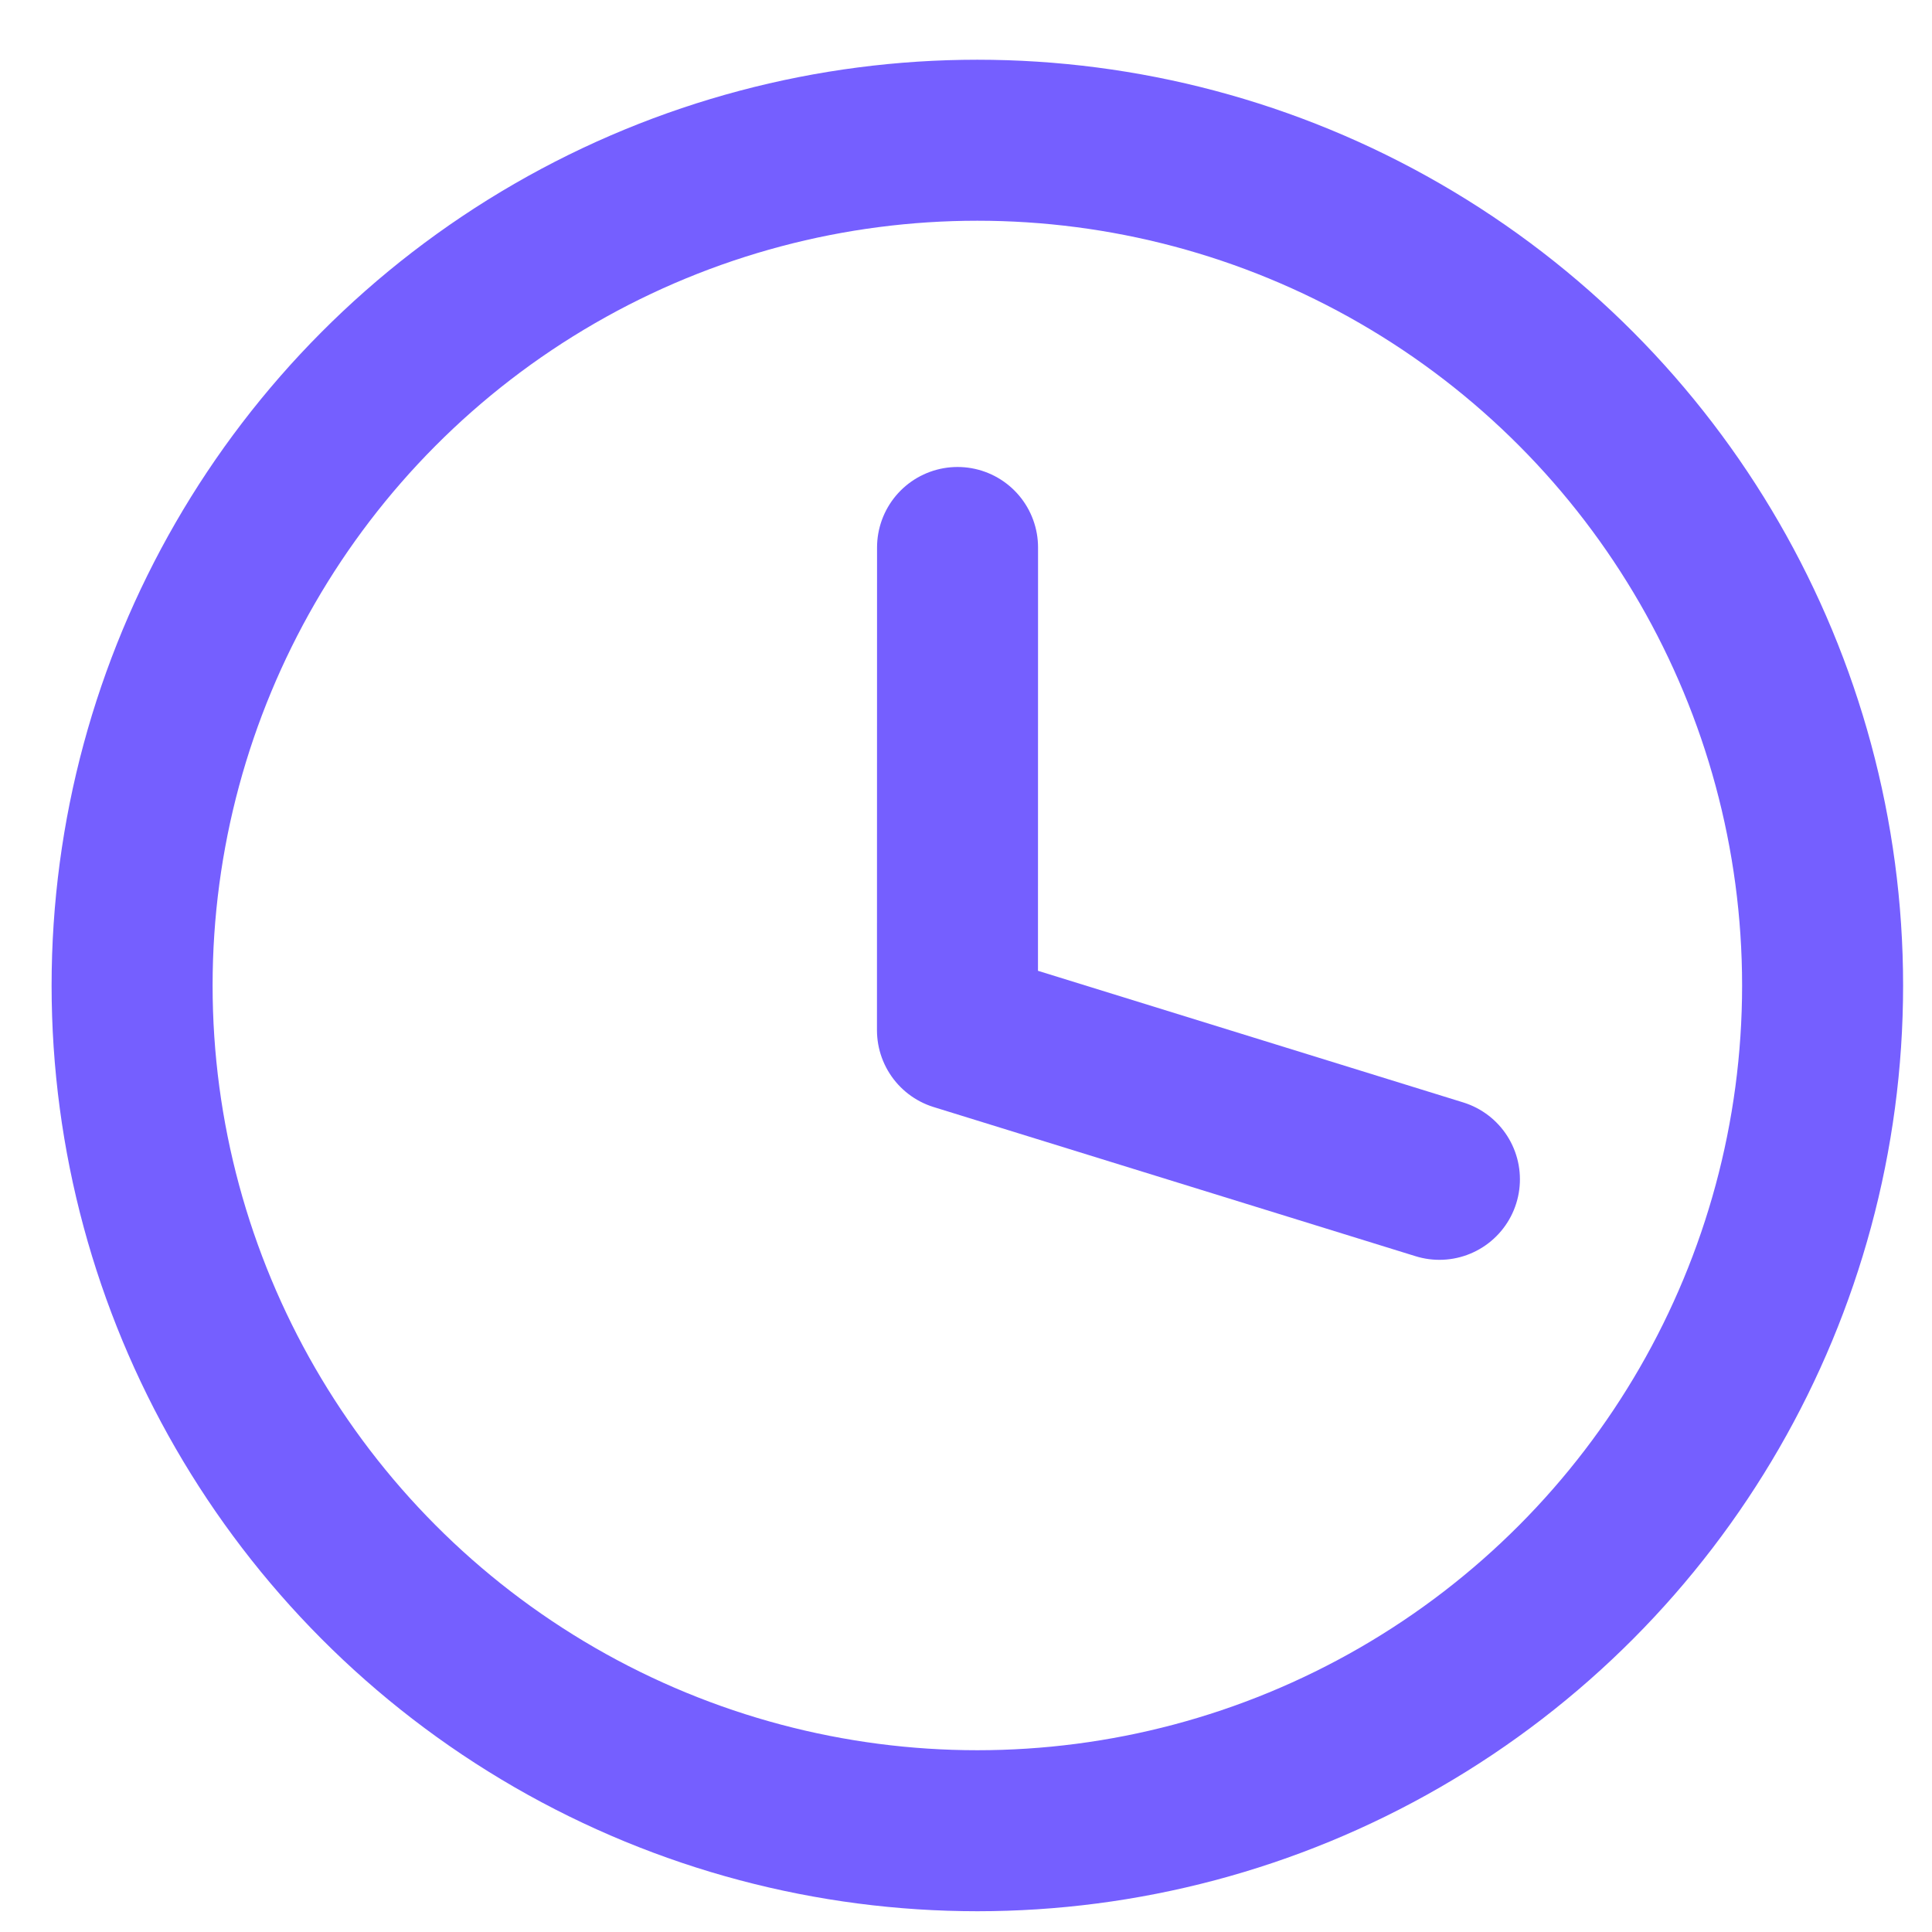 <?xml version="1.0" encoding="UTF-8"?> <svg xmlns="http://www.w3.org/2000/svg" width="24" height="24" viewBox="0 0 24 24" fill="none"> <circle cx="12.141" cy="12.242" r="10.5" stroke="#755FFF" stroke-width="2"></circle> <path d="M11.895 6.801L11.894 12.797L17.881 14.65" stroke="#755FFF" stroke-width="2" stroke-linecap="round" stroke-linejoin="round"></path> </svg> 